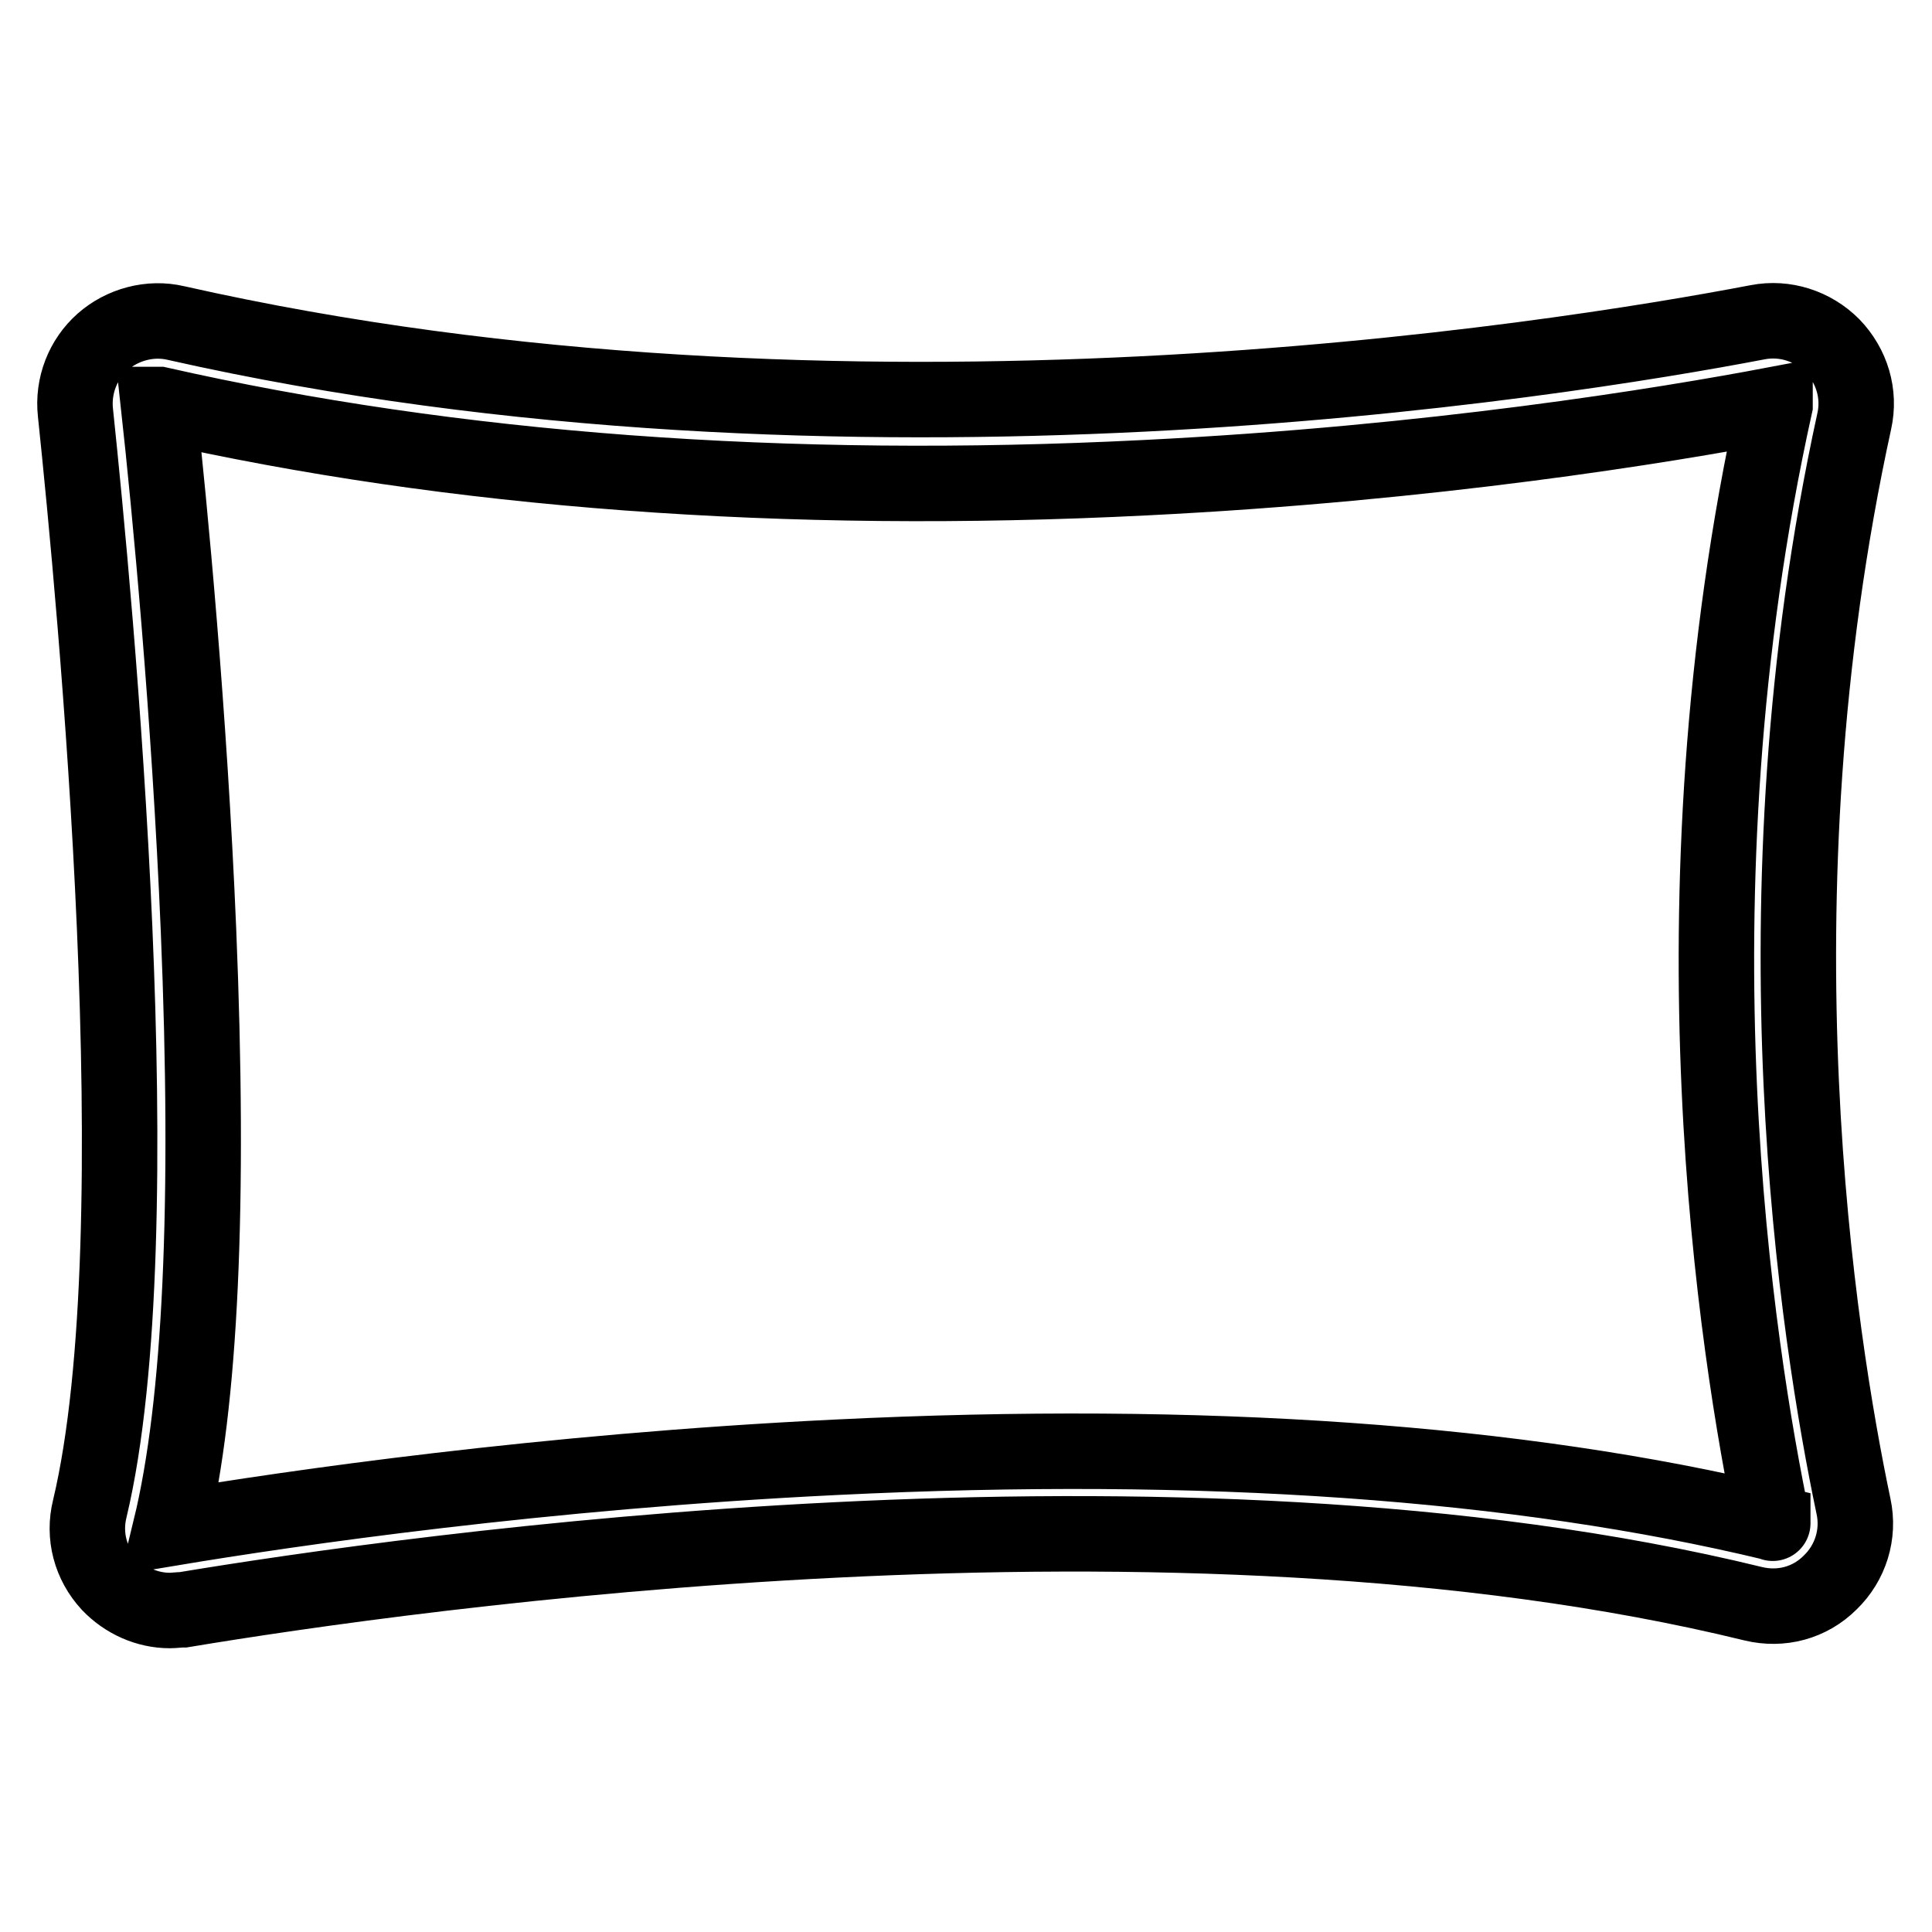 <?xml version="1.0" encoding="utf-8"?>
<!-- Svg Vector Icons : http://www.onlinewebfonts.com/icon -->
<!DOCTYPE svg PUBLIC "-//W3C//DTD SVG 1.1//EN" "http://www.w3.org/Graphics/SVG/1.1/DTD/svg11.dtd">
<svg version="1.1" xmlns="http://www.w3.org/2000/svg" xmlns:xlink="http://www.w3.org/1999/xlink" x="0px" y="0px" viewBox="0 0 256 256" enable-background="new 0 0 256 256" xml:space="preserve">
<g> <path stroke-width="10" fill-opacity="0" stroke="#000000"  d="M245.7,55.8c0.8-3.6-0.3-7.3-2.9-10c-2.6-2.6-6.3-3.8-9.9-3.1c-26.7,5.1-120.6,20.2-209.6,0.1 c-3.4-0.8-7.1,0.2-9.7,2.5c-2.6,2.3-4,5.8-3.6,9.4c2.6,24.8,10.6,108.7,1.9,145.2c-0.9,3.6,0.1,7.3,2.6,10c2.1,2.2,5,3.5,8,3.5 c0.6,0,1.2-0.1,1.8-0.1c29.5-4.9,131.6-19.5,208-0.8c3.7,0.9,7.5-0.1,10.2-2.8c2.7-2.6,3.9-6.4,3.1-10.1 C241,177.7,231.7,119.9,245.7,55.8z M234.9,201.8C234.9,201.8,234.9,201.8,234.9,201.8C234.9,201.8,234.9,201.9,234.9,201.8 L234.9,201.8c-33.6-8.1-75.4-11.1-124.2-8.7c-38.9,1.9-71.9,6.7-88.1,9.4h0l0,0v0c4-16.5,5.2-43.1,3.7-79.3 c-1.2-28.7-3.8-55.9-5.3-69.6v0c0,0,0,0,0.1,0c38.9,8.8,82.9,12.1,130.6,9.7c38.2-1.9,68.7-6.9,83.5-9.7h0c0,0,0,0,0,0.1 C220.6,119.7,230.2,179.3,234.9,201.8z"/></g>
</svg>